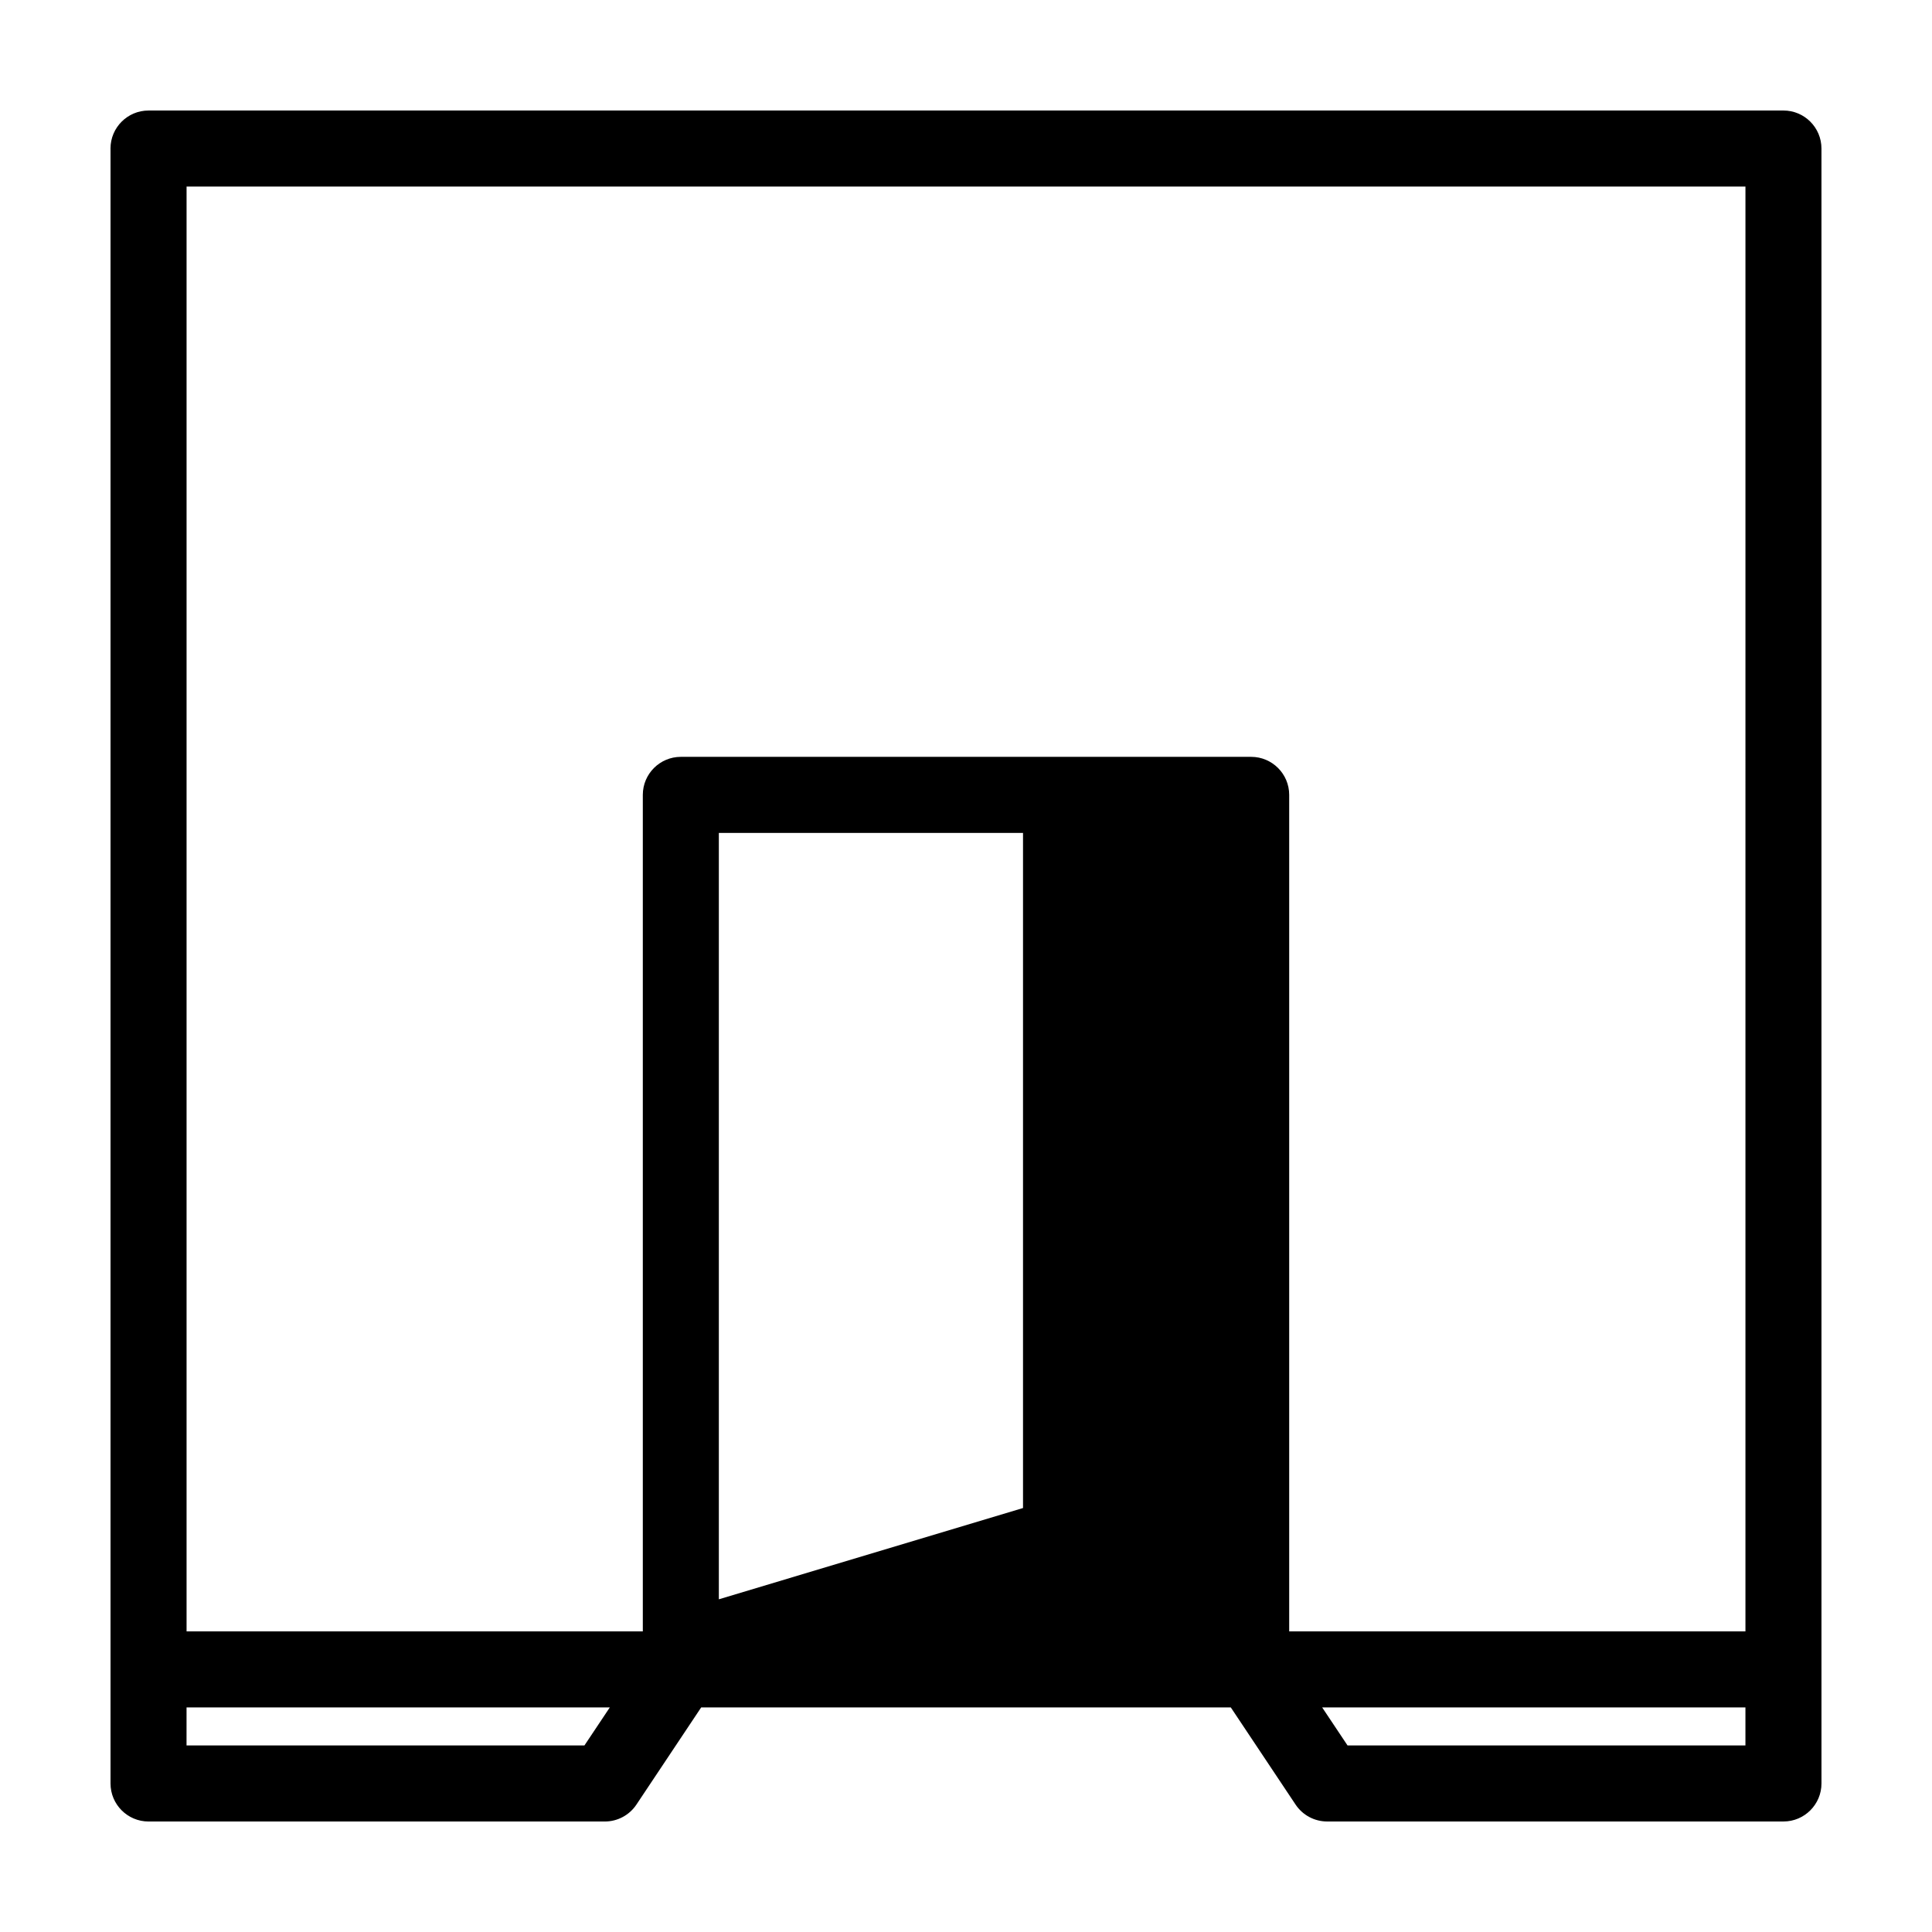 <?xml version="1.0" encoding="UTF-8"?>
<!-- Uploaded to: SVG Repo, www.svgrepo.com, Generator: SVG Repo Mixer Tools -->
<svg fill="#000000" width="800px" height="800px" version="1.1" viewBox="144 144 512 512" xmlns="http://www.w3.org/2000/svg">
 <path d="m173.29 183.36v433.28c0 5.562 4.516 10.078 10.078 10.078h120.91c3.371 0 6.516-1.684 8.383-4.488l17.156-25.742h140.36l17.16 25.738c1.867 2.809 5.012 4.488 8.383 4.488h120.91c5.562 0 10.078-4.516 10.078-10.078v-30.23l-0.004-403.04c0-5.562-4.516-10.078-10.078-10.078l-433.27 0.004c-5.562 0-10.074 4.512-10.074 10.074zm433.27 392.97h-120.91v-221.68c0-5.562-4.516-10.078-10.078-10.078h-151.14c-5.562 0-10.078 4.516-10.078 10.078v221.68h-120.91v-382.89h413.12zm-191.45-32.688-80.609 24.188v-203.1h80.609zm79.277 52.84h112.17v10.078l-105.45-0.004zm-300.95 0h112.17l-6.723 10.078-105.45-0.004z"/>
</svg>